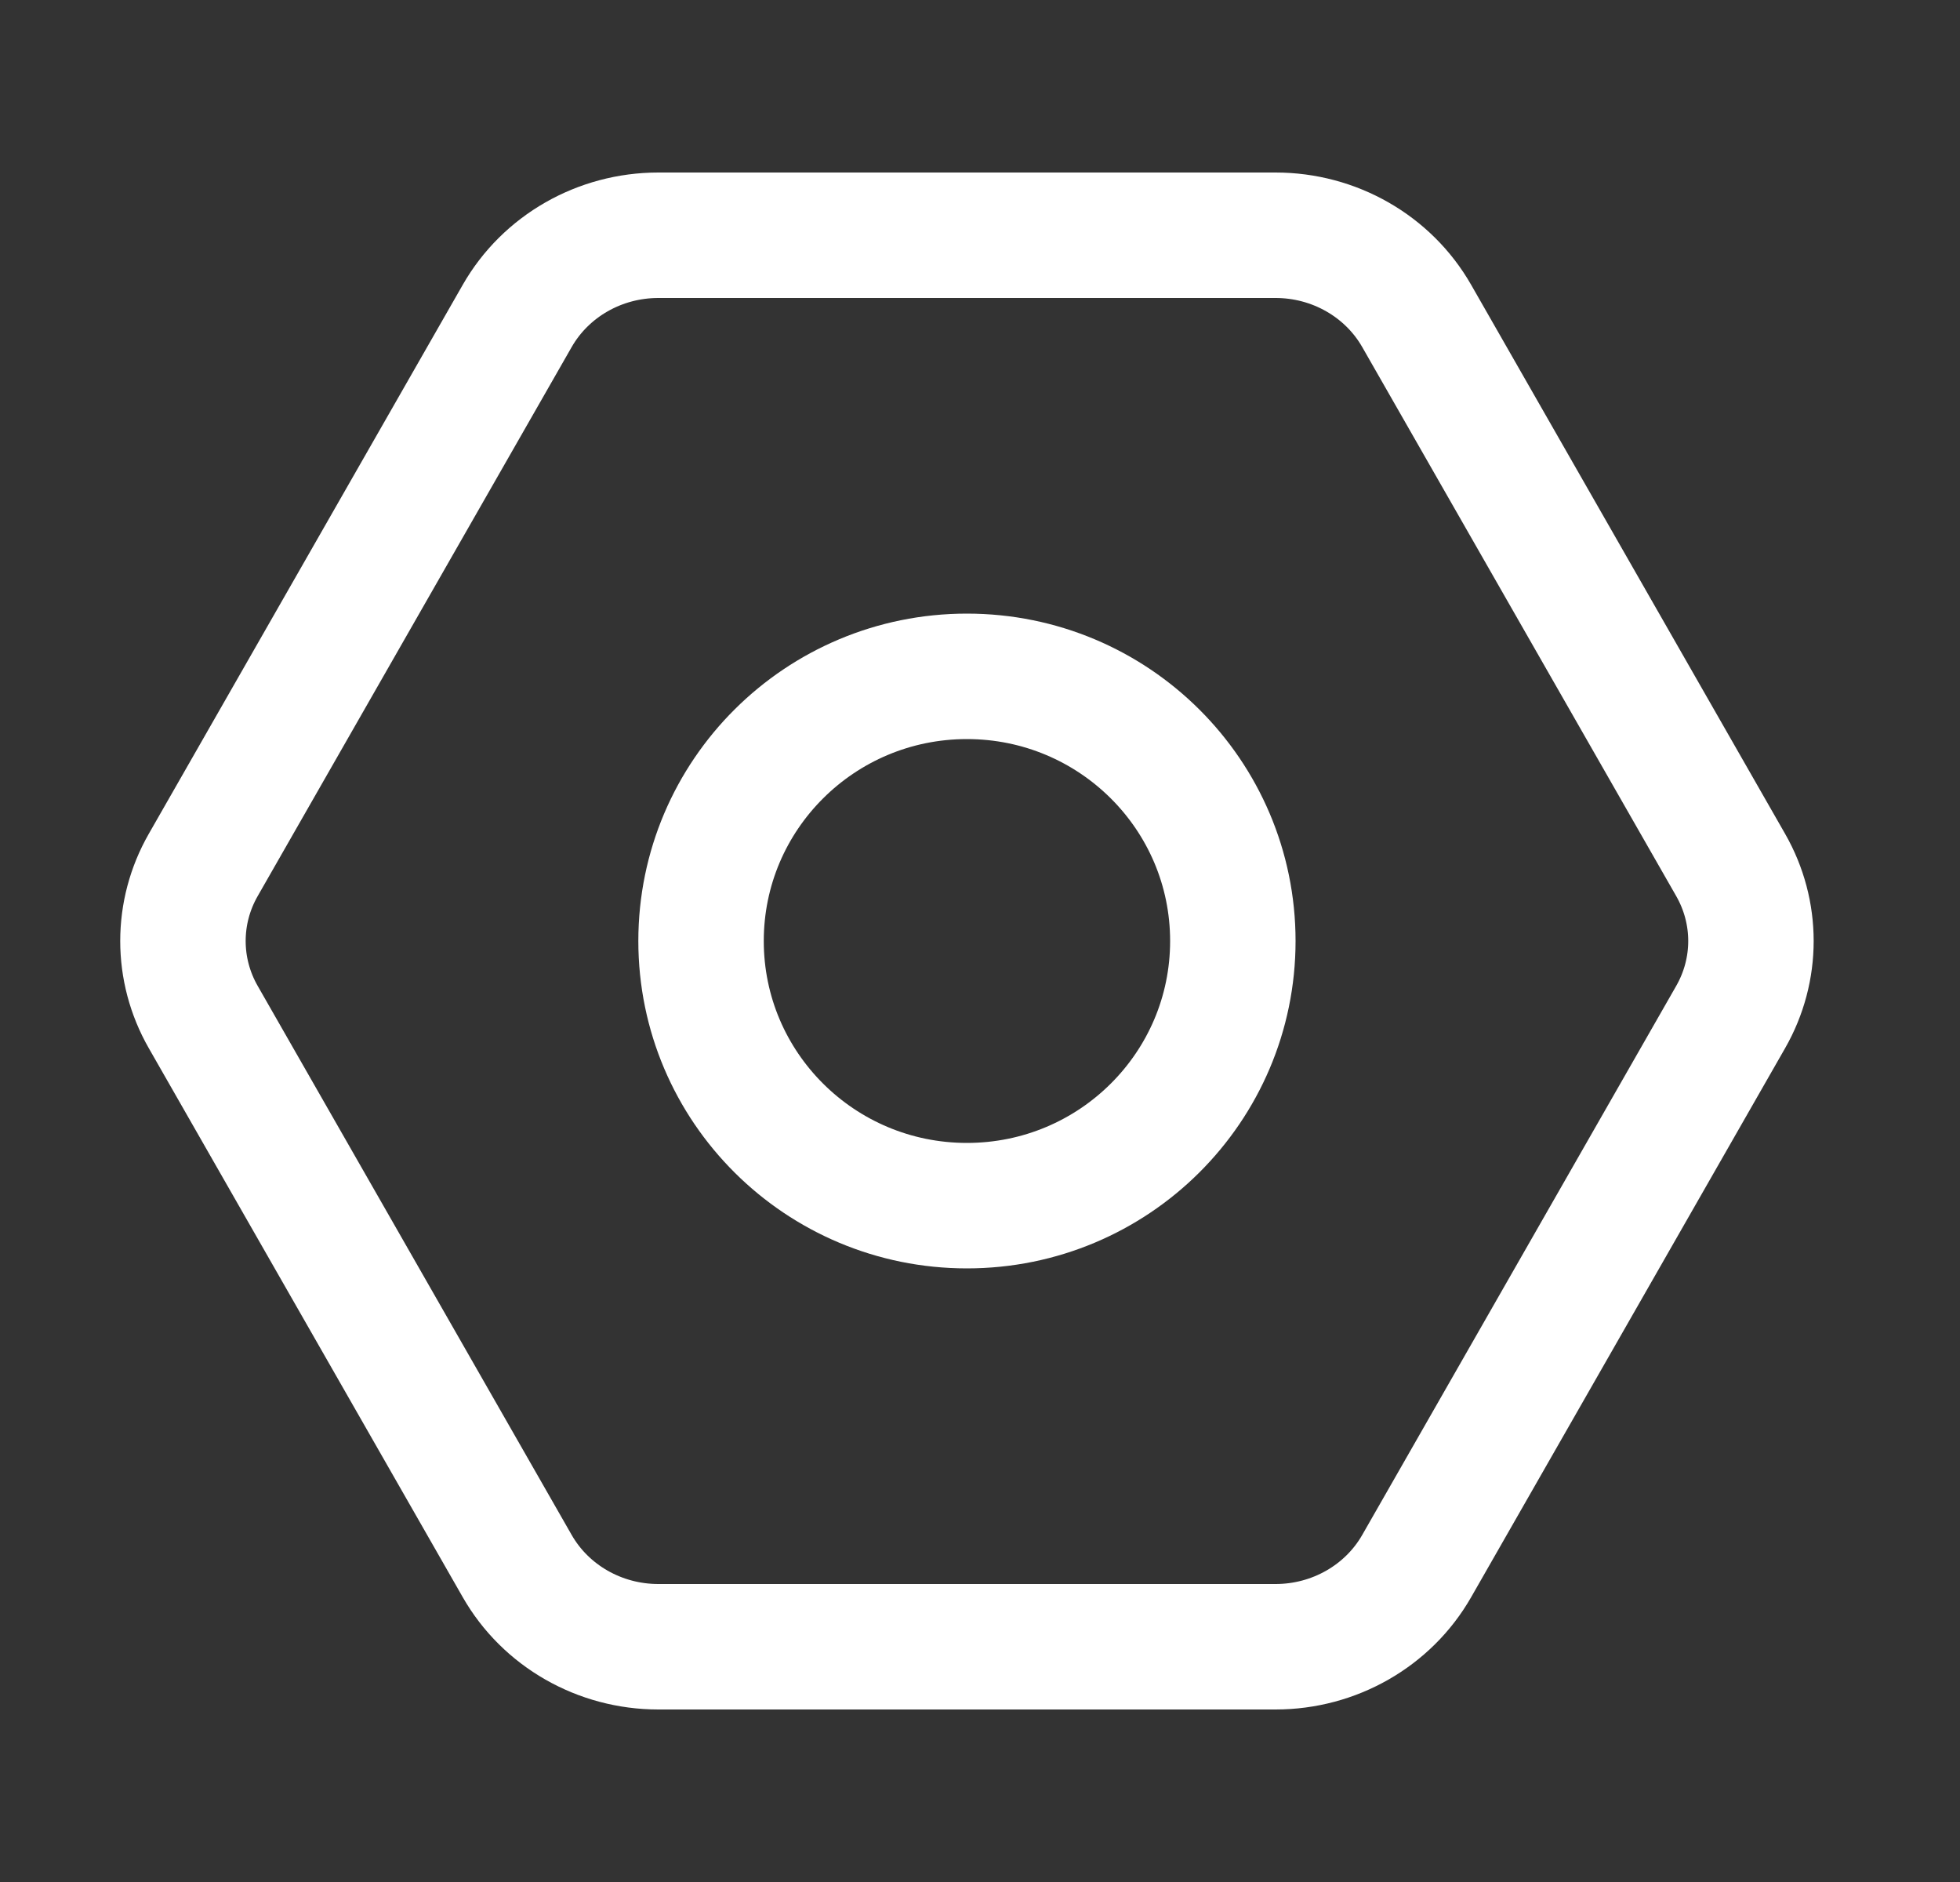 <svg width="25" height="24" viewBox="0 0 25 24" fill="none" xmlns="http://www.w3.org/2000/svg">
<rect x="0" y="0" width="25" height="24" fill="#333333" stroke="none"/>
<path d="M15.725 12C15.725 13.864 14.207 15.375 12.333 15.375C10.46 15.375 8.942 13.864 8.942 12C8.942 10.136 10.46 8.625 12.333 8.625C14.207 8.625 15.725 10.136 15.725 12Z" stroke="white" stroke-width="1.6" stroke-linecap="round" stroke-linejoin="round"/>
<path d="M6.597 19.971L2.593 12.971C2.247 12.367 2.247 11.633 2.593 11.029L6.597 4.029C6.96 3.394 7.649 3 8.397 3L16.27 3C17.018 3 17.707 3.394 18.07 4.029L22.074 11.029C22.42 11.633 22.42 12.367 22.074 12.971L18.07 19.971C17.707 20.606 17.018 21 16.27 21H8.397C7.649 21 6.96 20.606 6.597 19.971Z" stroke="white" stroke-width="1.6" stroke-linecap="round" stroke-linejoin="round"/>
</svg>

